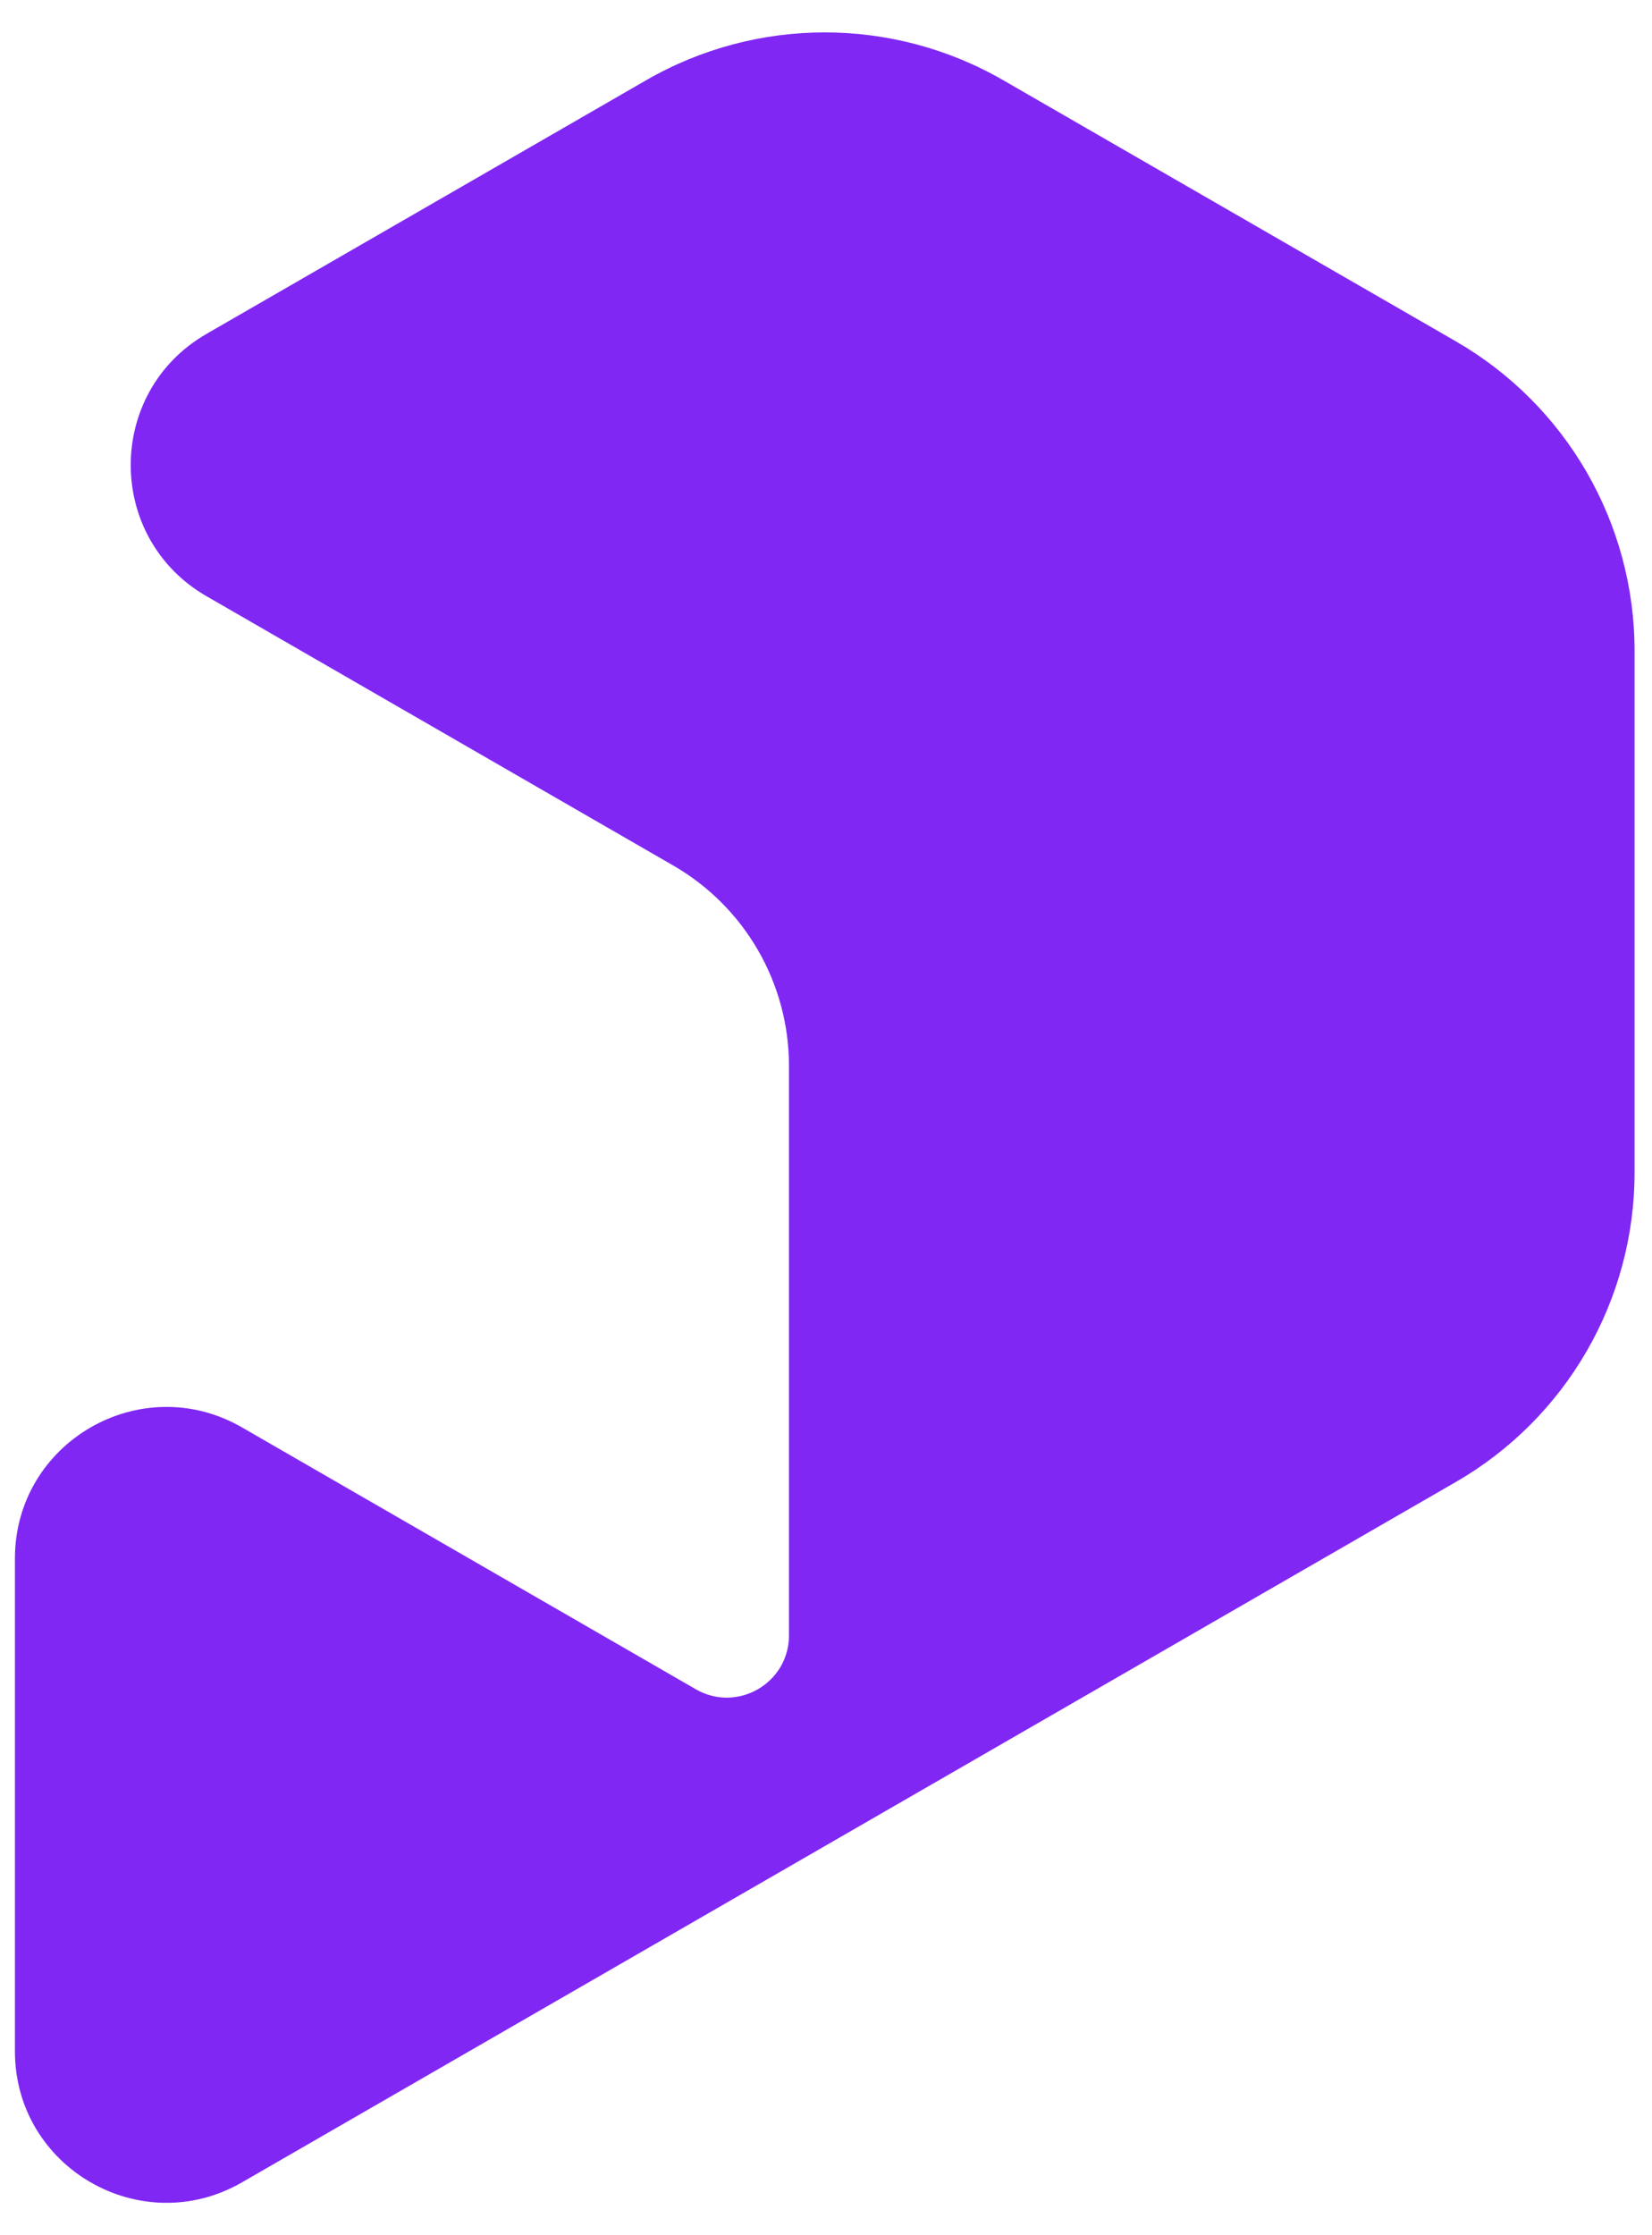 <svg width="34" height="46" viewBox="0 0 34 46" fill="none" xmlns="http://www.w3.org/2000/svg">
<path fill-rule="evenodd" clip-rule="evenodd" d="M20.648 1.651L29.962 7.024C32.238 8.337 33.641 10.765 33.641 13.393V24.131C33.641 26.758 32.238 29.186 29.962 30.499L4.98 44.912C2.903 46.11 0.307 44.611 0.307 42.213V32.074C0.307 29.676 2.903 28.177 4.98 29.375L14.32 34.764C15.173 35.256 16.238 34.64 16.238 33.656V21.934C16.238 20.234 15.331 18.663 13.858 17.813L4.249 12.269C2.171 11.07 2.171 8.071 4.249 6.872L13.299 1.651C15.573 0.339 18.374 0.339 20.648 1.651Z" fill="#8027F4"/>
</svg>

